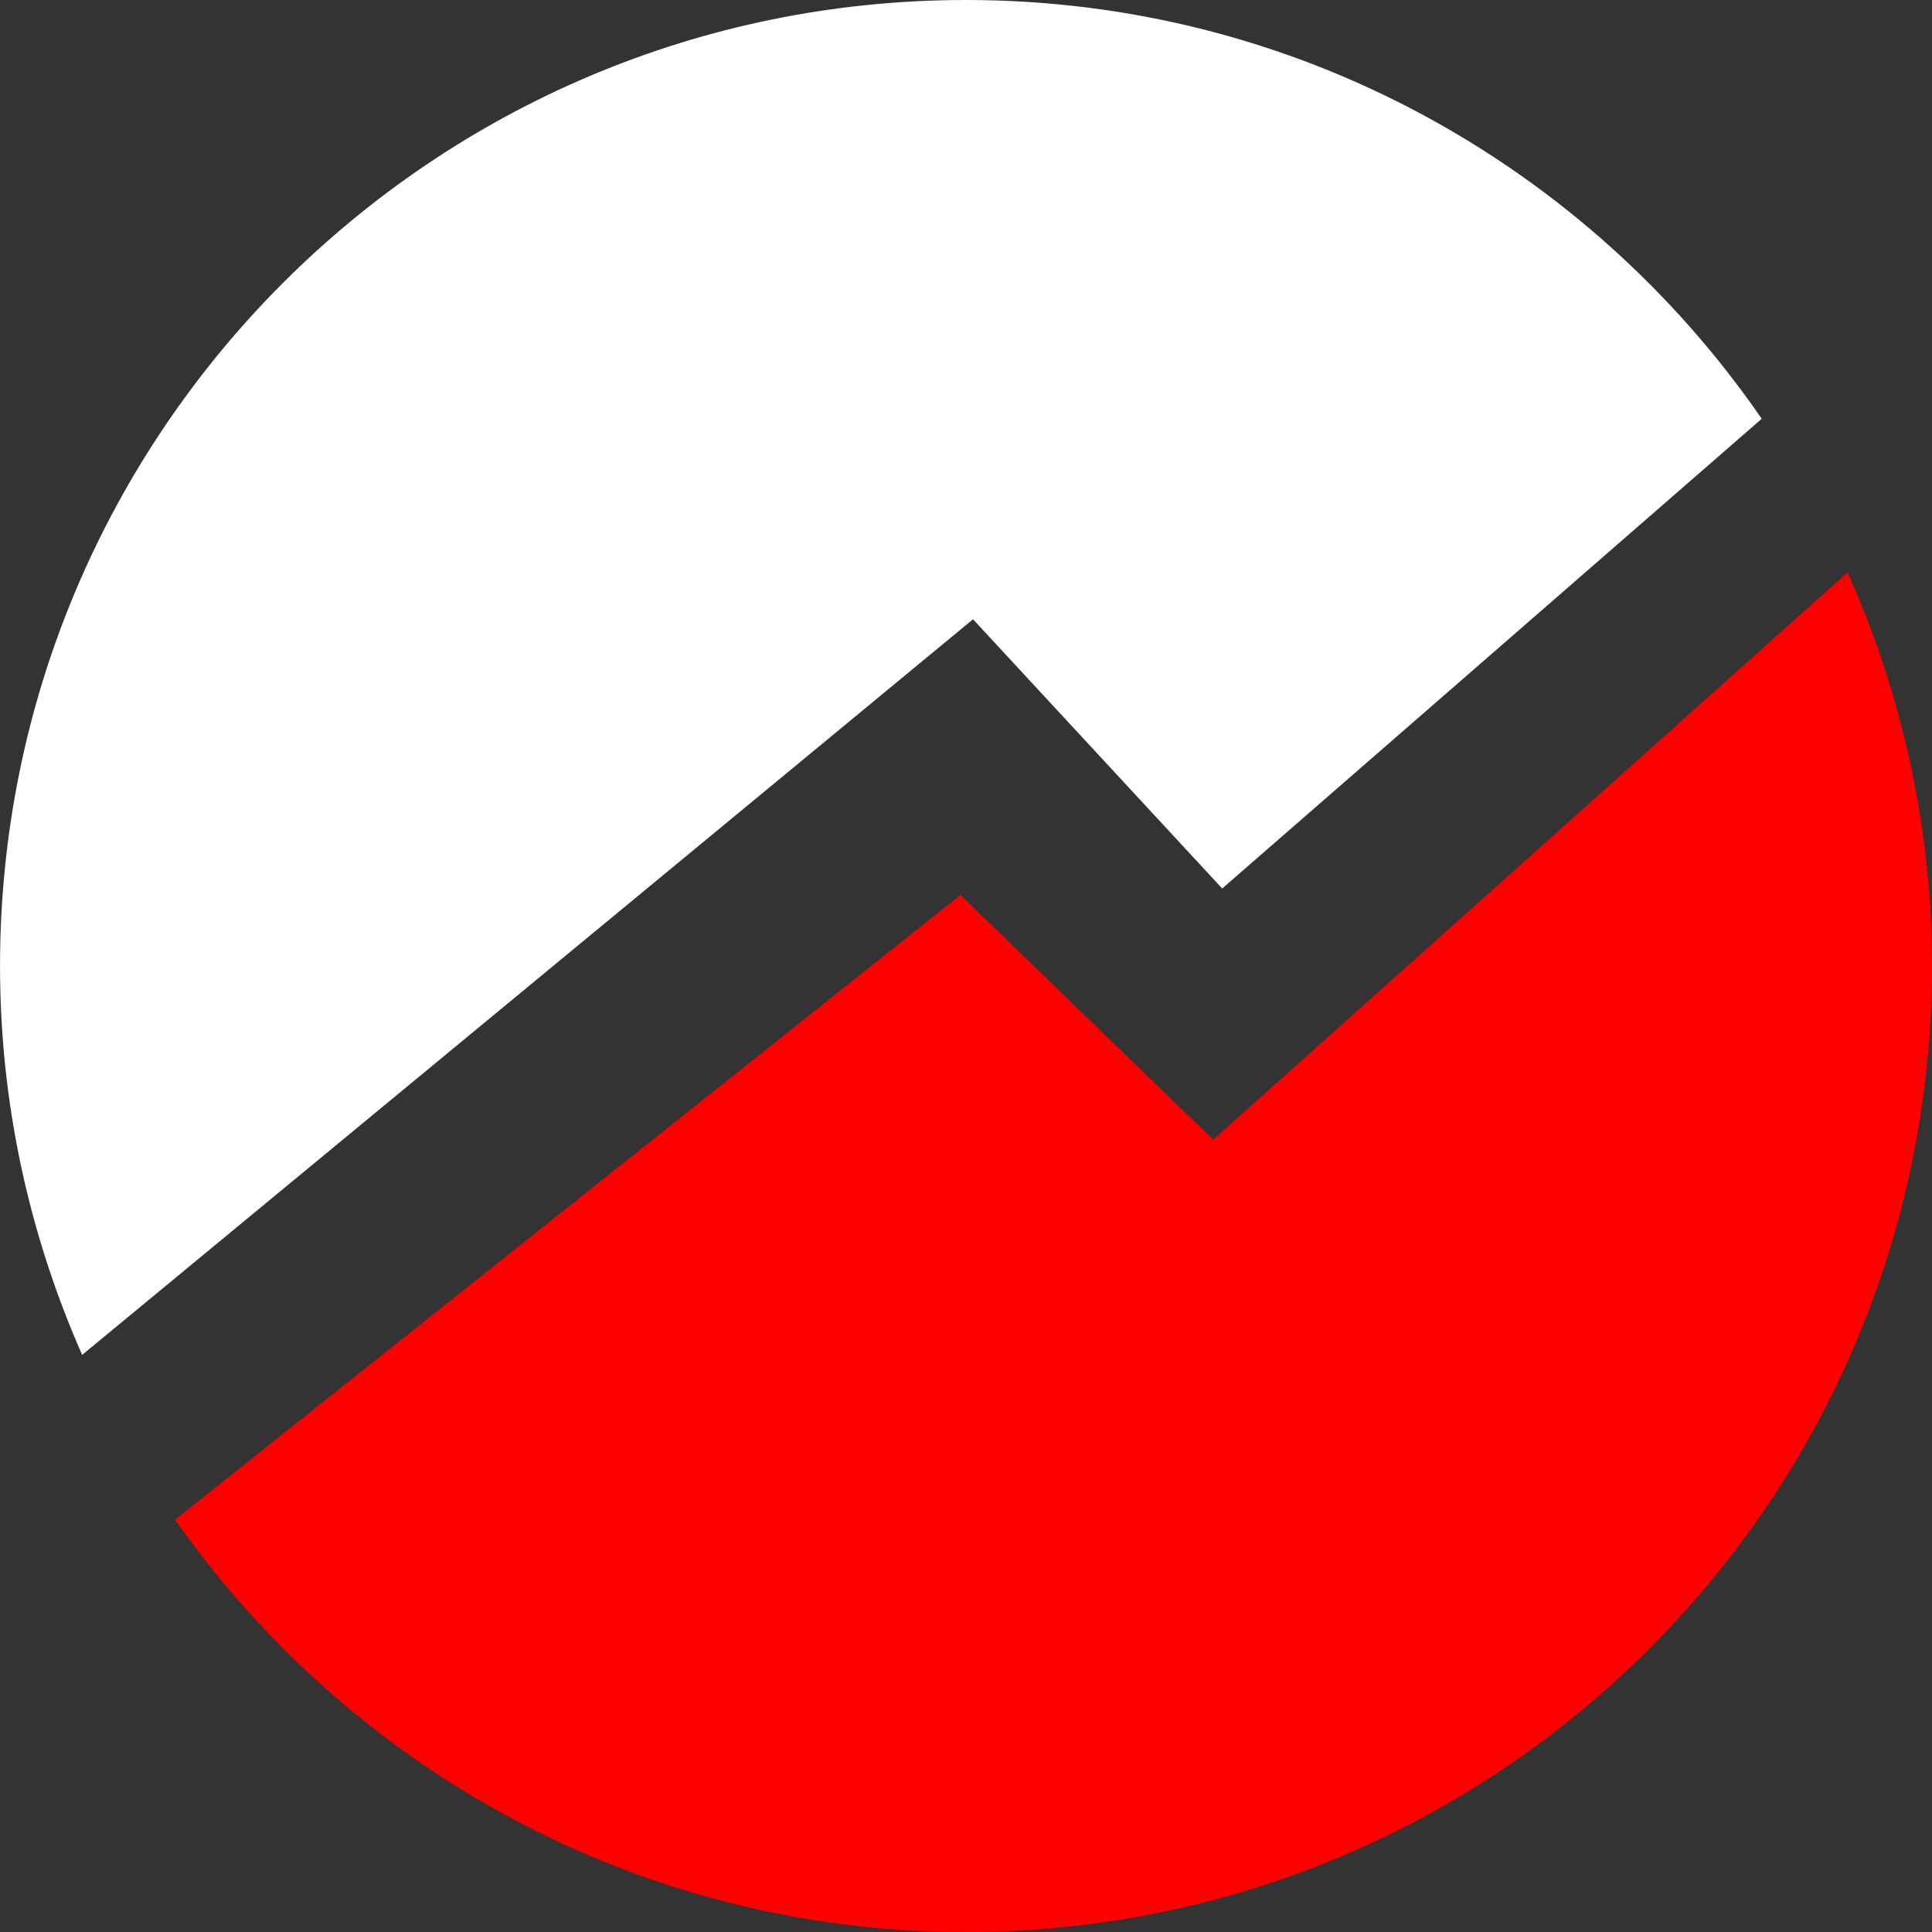 <?xml version="1.0" encoding="utf-8"?>
<!-- Generator: Adobe Illustrator 15.0.0, SVG Export Plug-In . SVG Version: 6.00 Build 0)  -->
<!DOCTYPE svg PUBLIC "-//W3C//DTD SVG 1.1//EN" "http://www.w3.org/Graphics/SVG/1.1/DTD/svg11.dtd">
<svg version="1.1" id="Ebene_1" xmlns="http://www.w3.org/2000/svg" xmlns:xlink="http://www.w3.org/1999/xlink" x="0px" y="0px"
	 width="84px" height="84px" viewBox="0 0 84 84" enable-background="new 0 0 84 84" xml:space="preserve">
<rect x="0" y="0" width="84" height="84" fill="#333333" stroke="none"/>
<g>
	<defs>
		<rect id="SVGID_1_" width="84" height="84"/>
	</defs>
	<clipPath id="SVGID_2_">
		<use xlink:href="#SVGID_1_"  overflow="visible"/>
	</clipPath>
	<path clip-path="url(#SVGID_2_)" fill="#FF0000" d="M7.612,66.07C15.208,76.901,27.766,84,42,84c23.195,0,42-18.805,42-42
		c0-6.102-1.33-11.885-3.669-17.115L52.747,49.551L41.76,38.911L7.612,66.07z"/>
	<path clip-path="url(#SVGID_2_)" fill="#FFFFFF" d="M76.597,18.207C69.021,7.216,56.359,0,42.001,0c-23.197,0-42,18.804-42,42
		c0,6.02,1.288,11.731,3.571,16.908l38.733-31.983L53.139,38.63L76.597,18.207z"/>
</g>
</svg>
